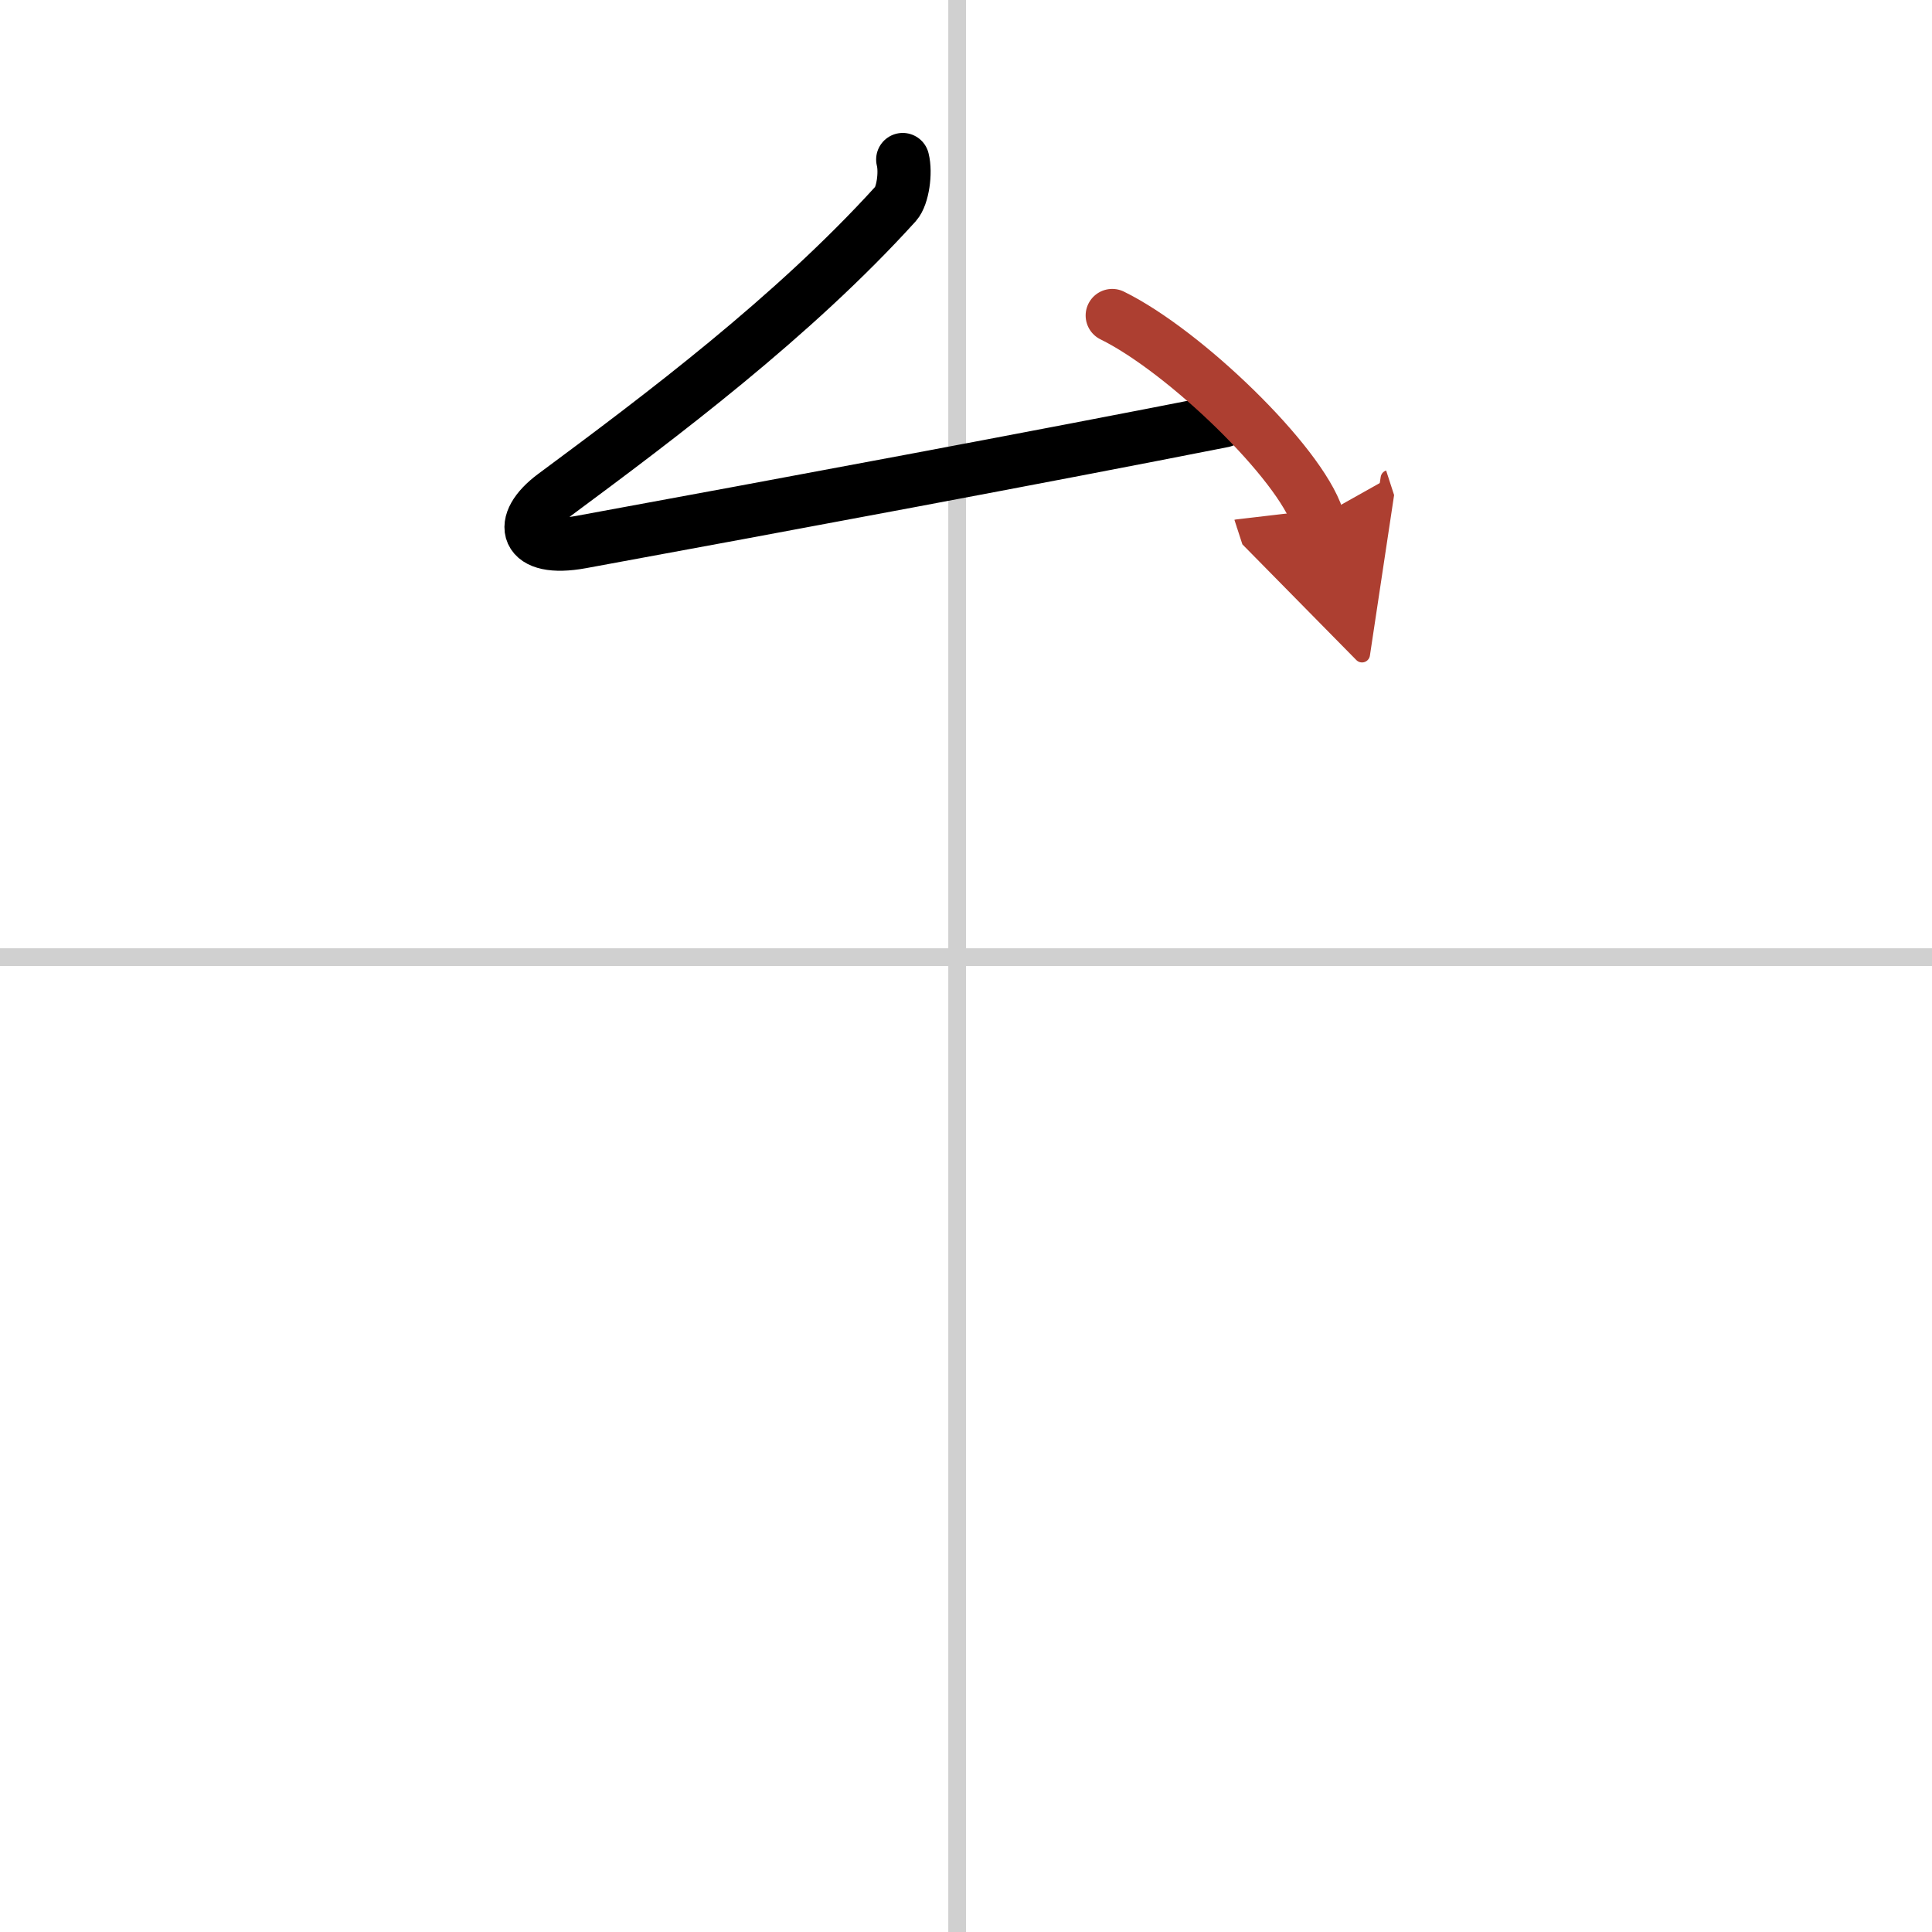 <svg width="400" height="400" viewBox="0 0 109 109" xmlns="http://www.w3.org/2000/svg"><defs><marker id="a" markerWidth="4" orient="auto" refX="1" refY="5" viewBox="0 0 10 10"><polyline points="0 0 10 5 0 10 1 5" fill="#ad3f31" stroke="#ad3f31"/></marker></defs><g fill="none" stroke="#000" stroke-linecap="round" stroke-linejoin="round" stroke-width="3"><rect width="100%" height="100%" fill="#fff" stroke="#fff"/><line x1="54" x2="54" y2="109" stroke="#d0d0d0" stroke-width="1"/><line x2="109" y1="54" y2="54" stroke="#d0d0d0" stroke-width="1"/><path d="m50.93 9c0.19 0.75 0 2.05-0.39 2.49-5.79 6.39-13.29 12.01-19.28 16.45-2.11 1.56-1.69 3.23 1.53 2.64 11.33-2.08 26.09-4.83 36.21-6.83"/><path d="m62.75 17.8c4.09 2.01 10.57 8.28 11.59 11.42" marker-end="url(#a)" stroke="#ad3f31"/></g></svg>
